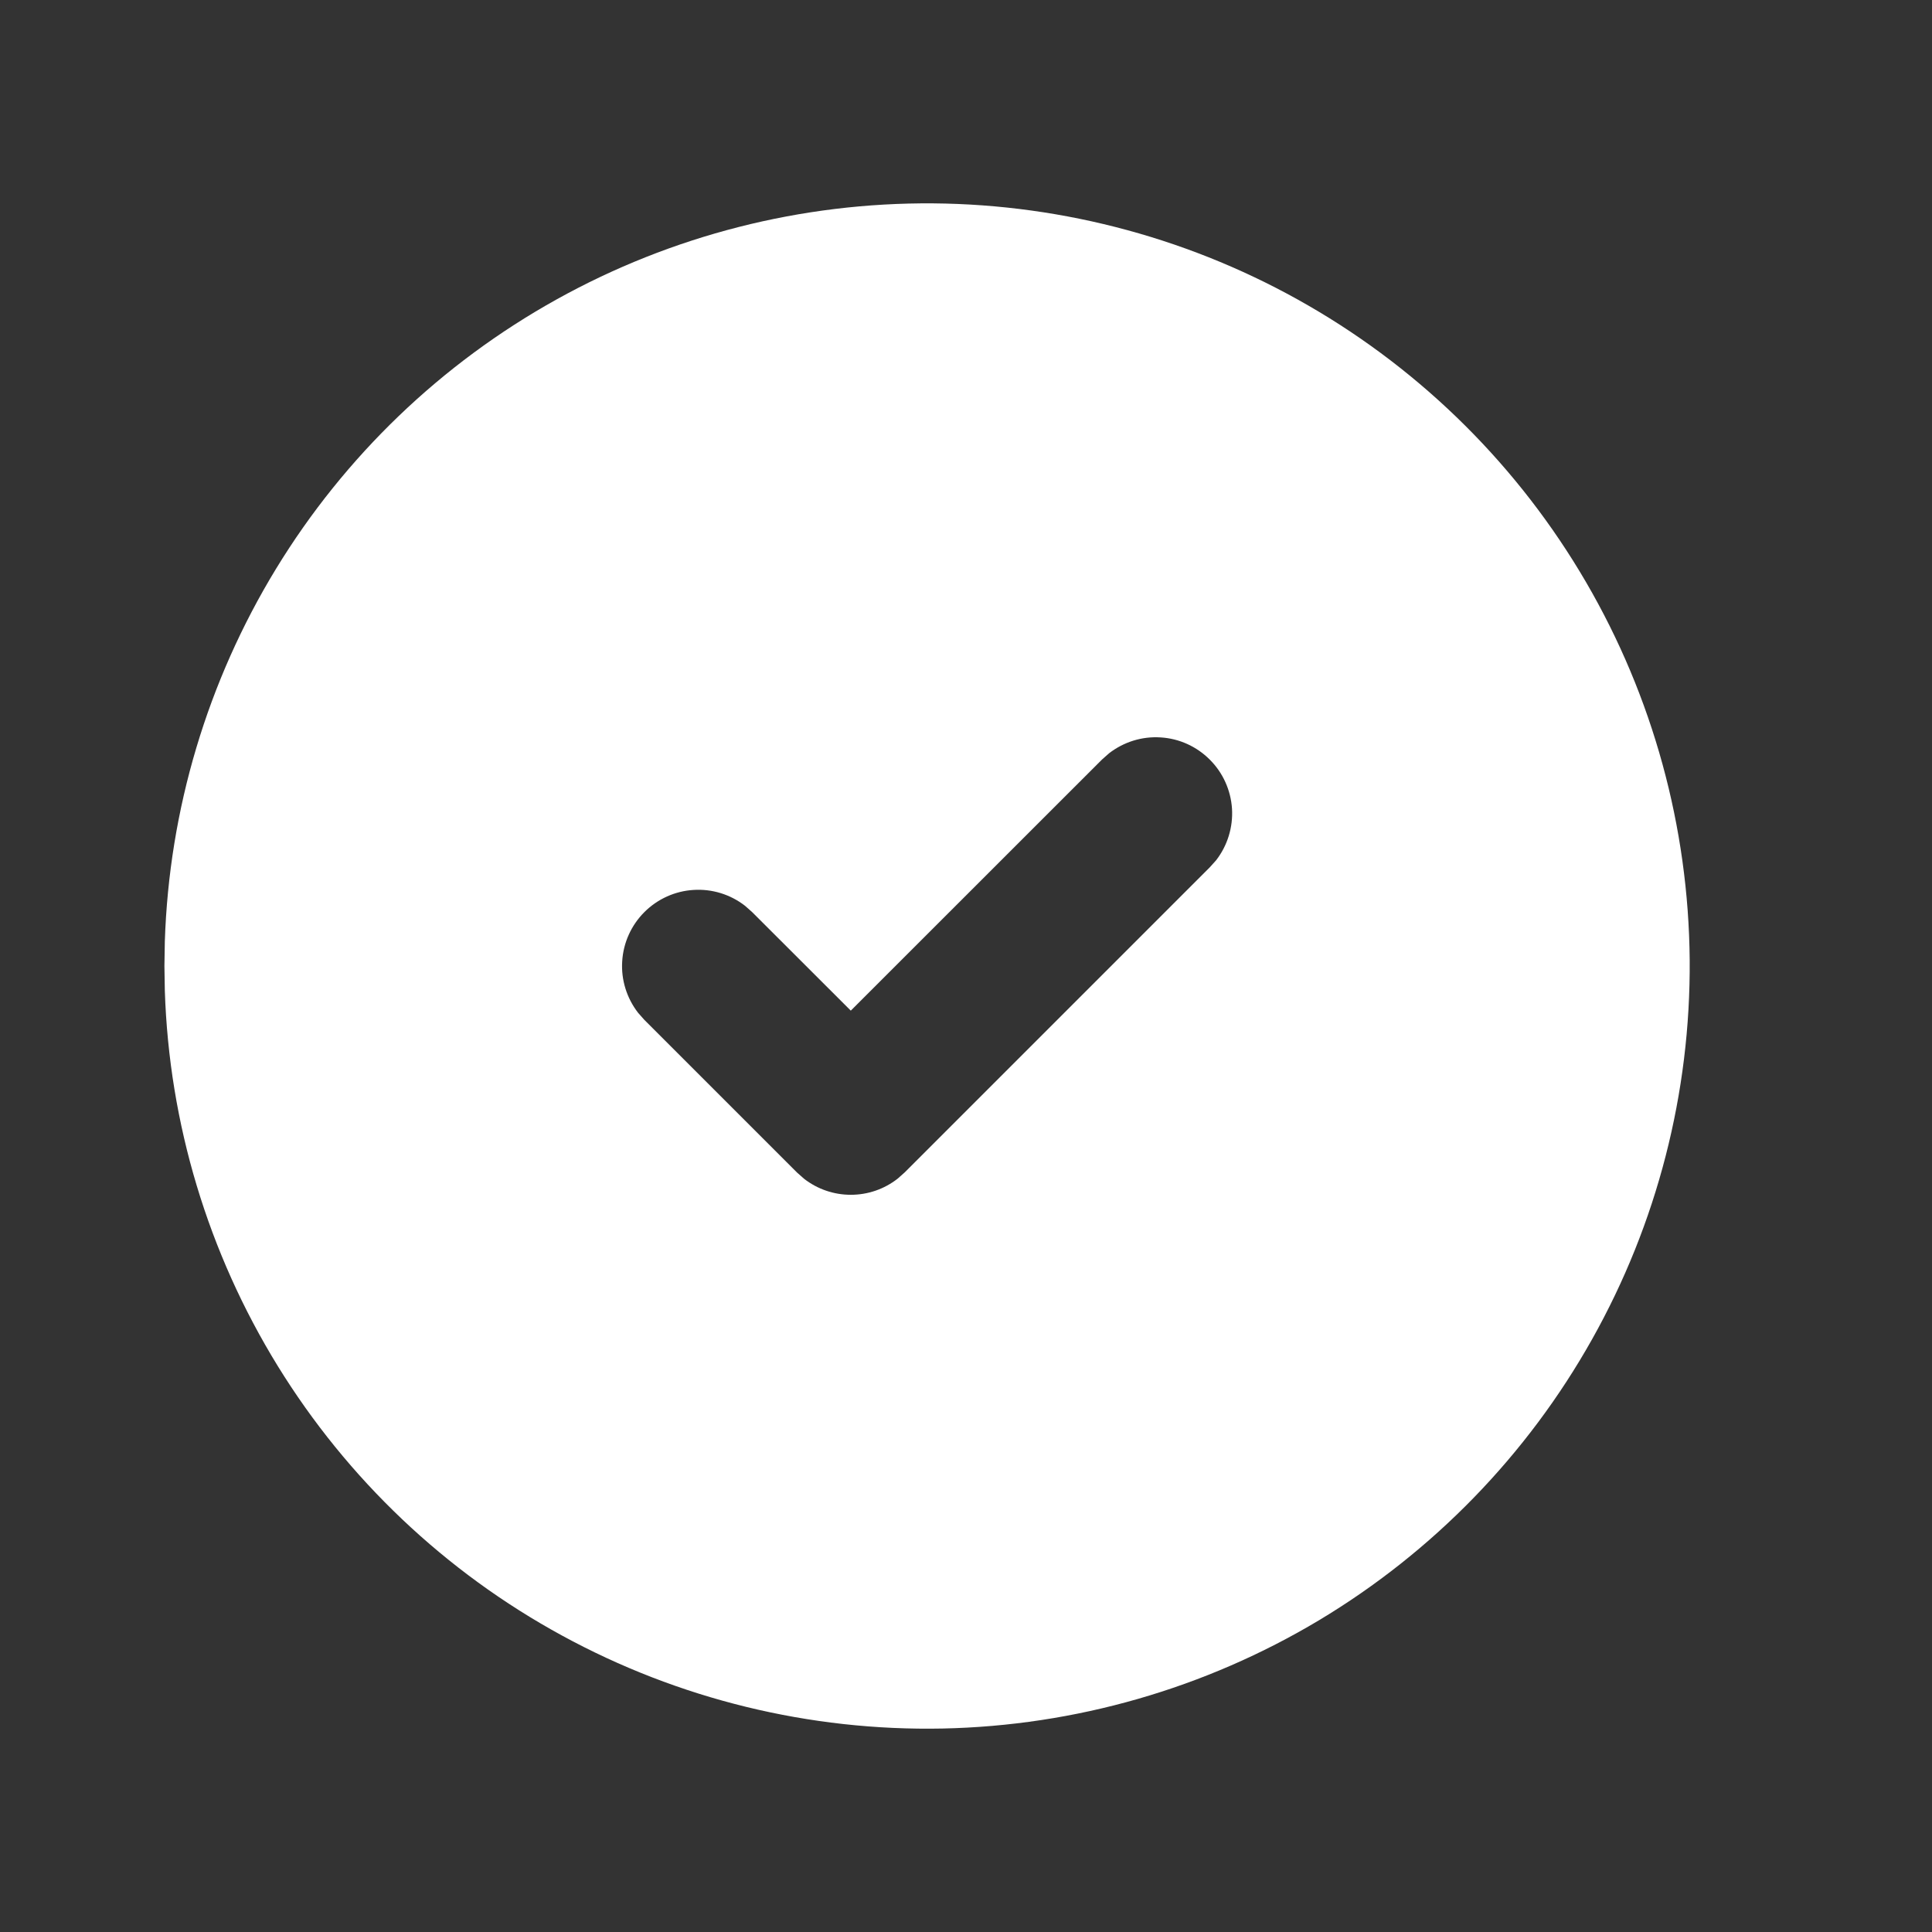<svg width="19" height="19" viewBox="0 0 19 19" fill="none" xmlns="http://www.w3.org/2000/svg">
<rect x="0" y="0" width="19" height="19" fill="#333333" stroke="none"/>
<g id="Frame" clip-path="url(#clip0_2859_14314)">
<path id="Vector" d="M12.867 3.005C13.998 3.658 14.939 4.595 15.597 5.724C16.255 6.853 16.606 8.133 16.617 9.44C16.627 10.746 16.297 12.032 15.657 13.171C15.018 14.31 14.092 15.262 12.972 15.934C11.851 16.605 10.575 16.972 9.269 16.999C7.963 17.025 6.673 16.71 5.526 16.084C4.379 15.459 3.416 14.545 2.731 13.433C2.046 12.32 1.663 11.049 1.621 9.743L1.617 9.5L1.621 9.257C1.663 7.962 2.04 6.7 2.715 5.593C3.39 4.487 4.34 3.575 5.473 2.945C6.606 2.315 7.882 1.99 9.178 2C10.474 2.011 11.745 2.357 12.867 3.005ZM11.897 7.47C11.768 7.341 11.597 7.263 11.414 7.252C11.232 7.24 11.052 7.296 10.907 7.408L10.837 7.47L8.367 9.939L7.397 8.97L7.327 8.908C7.183 8.796 7.002 8.74 6.82 8.752C6.638 8.763 6.466 8.841 6.337 8.97C6.208 9.099 6.13 9.271 6.119 9.453C6.107 9.635 6.163 9.815 6.275 9.96L6.337 10.03L7.837 11.53L7.907 11.592C8.039 11.695 8.201 11.75 8.367 11.75C8.534 11.75 8.695 11.695 8.827 11.592L8.897 11.53L11.897 8.53L11.96 8.46C12.072 8.315 12.127 8.135 12.116 7.953C12.104 7.771 12.027 7.599 11.897 7.47Z" fill="white"/>
</g>
<defs>
<clipPath id="clip0_2859_14314">
<rect width="18" height="18" fill="white" transform="translate(0.117 0.5)"/>
</clipPath>
</defs>
</svg>
